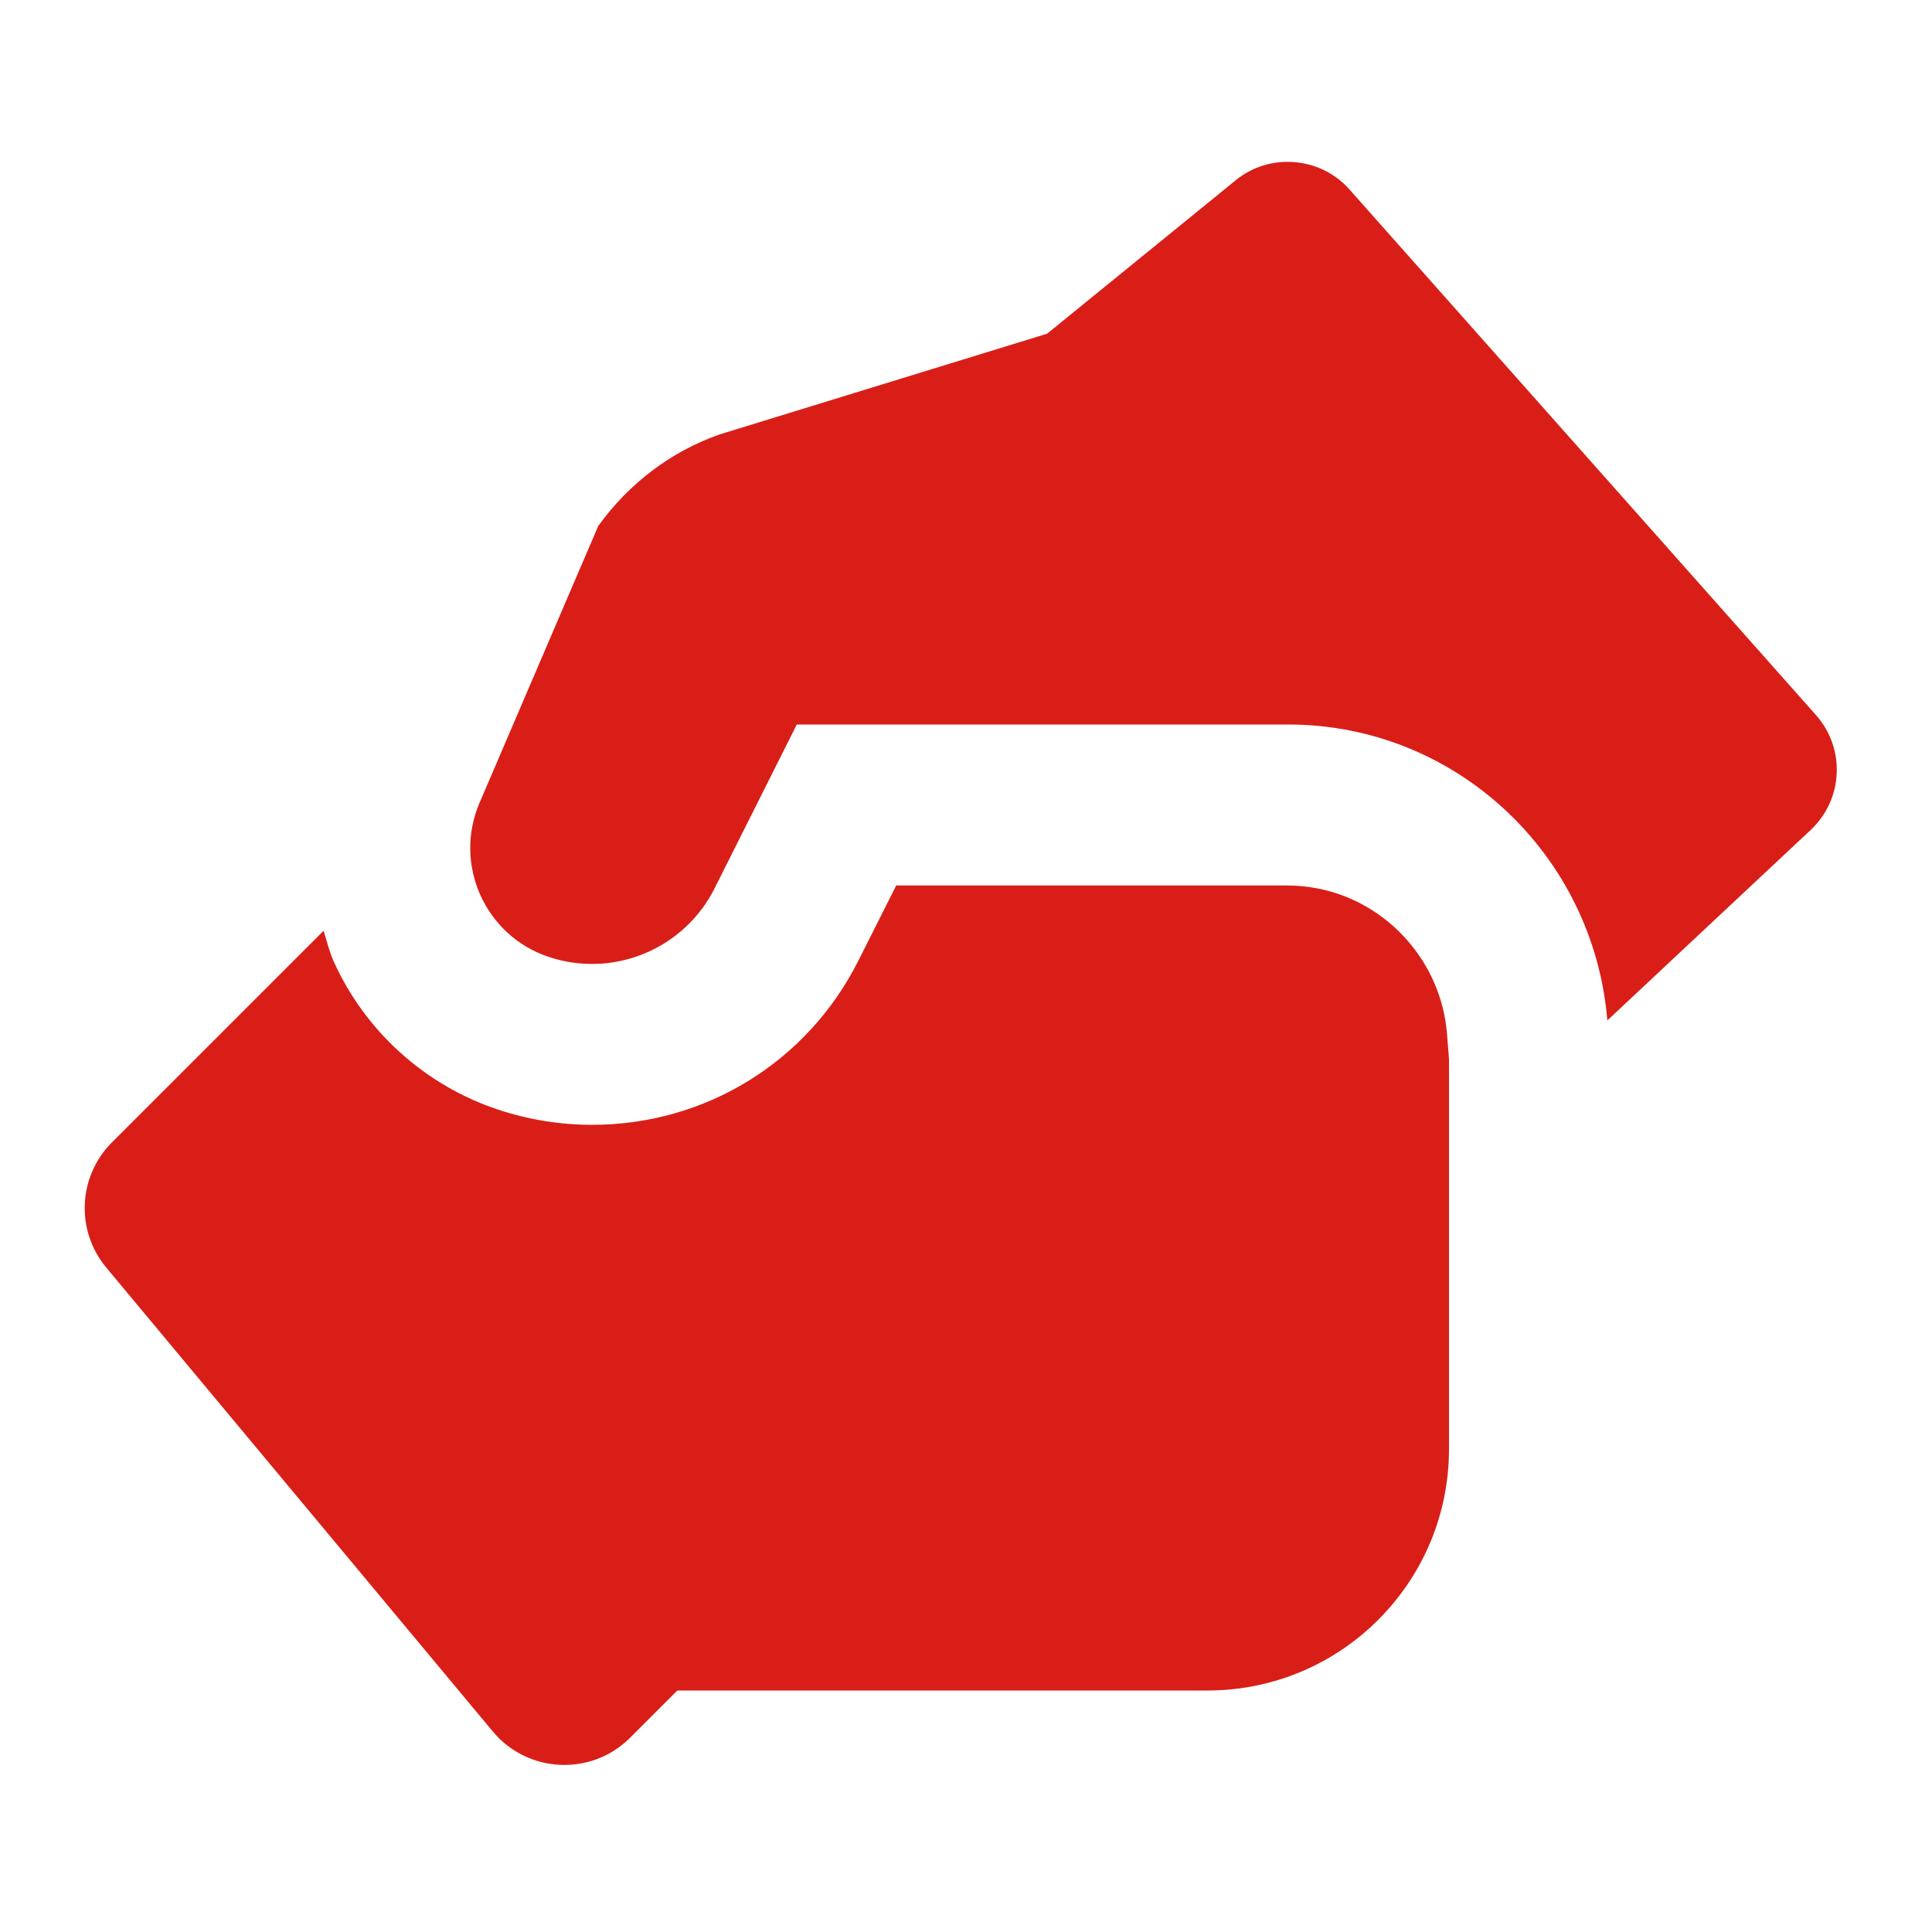 <svg xmlns="http://www.w3.org/2000/svg" xmlns:xlink="http://www.w3.org/1999/xlink" viewBox="0 0 24 24" fill="#D91E18">
  <path d="M16.08 2.014C15.826 1.993 15.565 2.065 15.352 2.238L13.008 4.145L8.941 5.396C8.326 5.611 7.807 6.014 7.432 6.533L5.957 9.973C5.629 10.739 6.025 11.623 6.816 11.887C7.619 12.155 8.498 11.791 8.877 11.035L9.898 9L11.256 9L16 9C18.094 9 19.798 10.624 19.967 12.676L22.492 10.311C22.898 9.931 22.928 9.299 22.559 8.883L16.764 2.354C16.582 2.149 16.335 2.034 16.08 2.014 z M 11.133 11L10.664 11.932C10.032 13.191 8.764 13.973 7.355 13.973C6.957 13.973 6.563 13.909 6.184 13.783C5.278 13.481 4.534 12.809 4.143 11.938C4.089 11.816 4.06 11.688 4.02 11.562L1.371 14.211C0.967 14.636 0.944 15.295 1.32 15.746L6.121 21.508C6.556 22.031 7.348 22.067 7.828 21.586L8.414 21L15 21C16.657 21 18 19.657 18 18L18 14.496L18 13.156L17.975 12.84C17.901 11.94 17.23 11.209 16.381 11.039C16.258 11.015 16.13 11 16 11L11.256 11L11.133 11 z" fill="#D91E18" />
</svg>